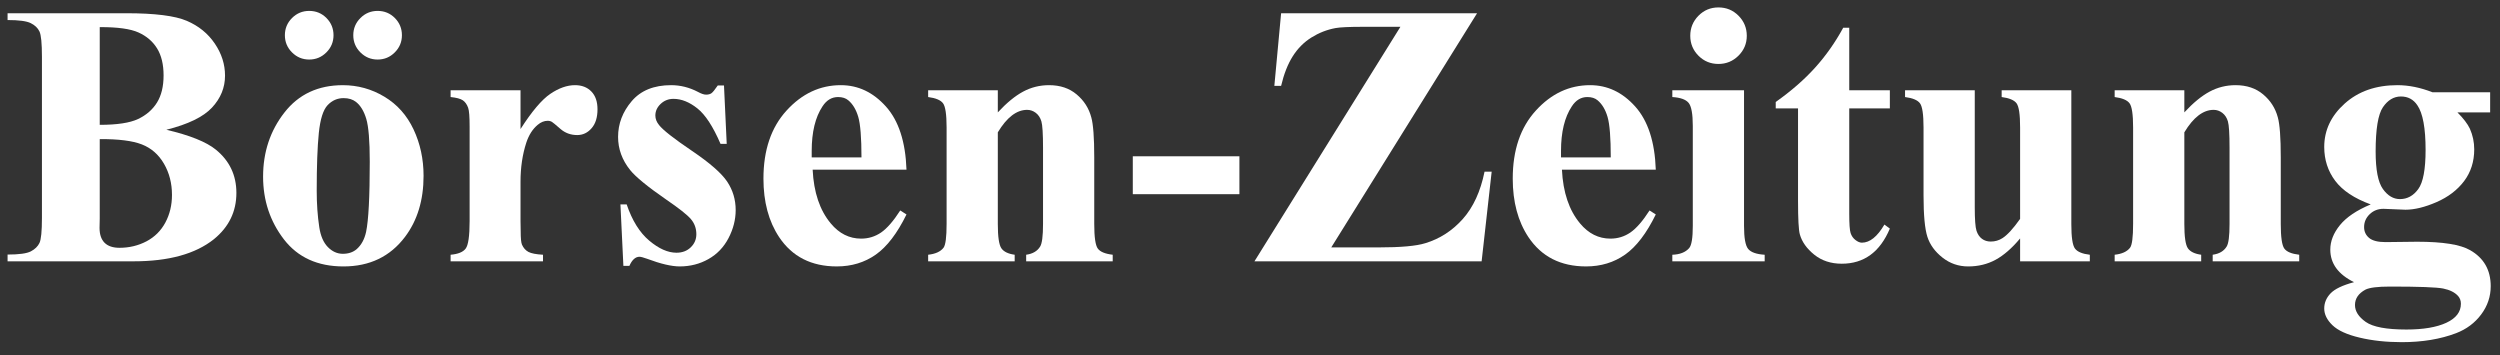 <svg width="169" height="24" viewBox="0 0 169 24" fill="none" xmlns="http://www.w3.org/2000/svg">
<rect x="0" y="0" width="169" height="24" fill="#333333" stroke="none"/>
<g clip-path="url(#clip0_607_13136)">
<path d="M11.245 8.772C12.836 9.145 13.953 9.594 14.597 10.121C15.518 10.872 15.98 11.846 15.98 13.041C15.98 14.302 15.473 15.345 14.46 16.17C13.214 17.166 11.404 17.665 9.03 17.665H0.512V17.208C1.286 17.208 1.811 17.136 2.086 16.992C2.363 16.846 2.556 16.658 2.667 16.427C2.779 16.197 2.835 15.629 2.835 14.723V3.84C2.835 2.932 2.779 2.361 2.667 2.126C2.556 1.891 2.36 1.704 2.08 1.565C1.8 1.425 1.277 1.355 0.512 1.355V0.895H8.548C10.468 0.895 11.829 1.066 12.629 1.409C13.429 1.752 14.059 2.264 14.52 2.945C14.981 3.624 15.212 4.347 15.212 5.113C15.212 5.921 14.919 6.641 14.333 7.271C13.749 7.902 12.719 8.402 11.245 8.772ZM6.742 8.439C7.914 8.439 8.778 8.308 9.335 8.045C9.891 7.781 10.317 7.41 10.614 6.931C10.909 6.454 11.058 5.843 11.058 5.1C11.058 4.357 10.912 3.75 10.62 3.275C10.328 2.801 9.909 2.442 9.363 2.196C8.819 1.949 7.945 1.828 6.742 1.834V8.439ZM6.742 9.404V14.783L6.729 15.402C6.729 15.846 6.842 16.183 7.069 16.411C7.297 16.638 7.633 16.751 8.078 16.751C8.738 16.751 9.346 16.605 9.903 16.313C10.459 16.019 10.885 15.594 11.182 15.037C11.478 14.481 11.626 13.861 11.626 13.177C11.626 12.392 11.445 11.689 11.083 11.066C10.722 10.444 10.223 10.01 9.588 9.762C8.954 9.515 8.005 9.396 6.742 9.404Z" fill="white"/>
<path d="M23.177 5.758C24.184 5.758 25.12 6.018 25.986 6.538C26.851 7.057 27.508 7.794 27.957 8.75C28.407 9.707 28.633 10.753 28.633 11.889C28.633 13.531 28.215 14.904 27.382 16.009C26.377 17.344 24.988 18.011 23.215 18.011C21.476 18.011 20.135 17.402 19.194 16.183C18.255 14.963 17.785 13.548 17.785 11.94C17.785 10.283 18.265 8.839 19.226 7.608C20.186 6.375 21.503 5.758 23.177 5.758ZM23.228 6.633C22.807 6.633 22.446 6.792 22.146 7.109C21.845 7.427 21.648 8.054 21.552 8.991C21.457 9.927 21.41 11.227 21.41 12.892C21.41 13.774 21.467 14.599 21.584 15.364C21.673 15.951 21.865 16.396 22.162 16.7C22.46 17.005 22.798 17.157 23.177 17.157C23.549 17.157 23.858 17.055 24.104 16.849C24.425 16.569 24.64 16.177 24.748 15.675C24.913 14.891 24.996 13.307 24.996 10.924C24.996 9.524 24.917 8.562 24.761 8.039C24.604 7.515 24.374 7.133 24.069 6.894C23.853 6.721 23.572 6.633 23.228 6.633ZM25.526 0.737C25.987 0.737 26.376 0.898 26.694 1.219C27.011 1.541 27.17 1.928 27.17 2.381C27.17 2.834 27.009 3.221 26.687 3.542C26.368 3.864 25.98 4.025 25.526 4.025C25.073 4.025 24.686 3.864 24.364 3.542C24.042 3.221 23.882 2.834 23.882 2.381C23.882 1.928 24.042 1.541 24.364 1.219C24.686 0.898 25.073 0.737 25.526 0.737ZM20.902 0.737C21.363 0.737 21.752 0.898 22.07 1.219C22.387 1.541 22.546 1.928 22.546 2.381C22.546 2.834 22.385 3.221 22.063 3.542C21.741 3.864 21.354 4.025 20.902 4.025C20.449 4.025 20.061 3.864 19.74 3.542C19.418 3.221 19.258 2.834 19.258 2.381C19.258 1.928 19.418 1.541 19.74 1.219C20.061 0.898 20.449 0.737 20.902 0.737Z" fill="white"/>
<path d="M35.187 6.103V8.724C35.952 7.529 36.624 6.736 37.202 6.344C37.779 5.953 38.336 5.757 38.871 5.757C39.332 5.757 39.7 5.9 39.976 6.185C40.253 6.469 40.391 6.87 40.391 7.388C40.391 7.94 40.257 8.369 39.988 8.673C39.722 8.978 39.399 9.13 39.02 9.13C38.582 9.13 38.202 8.991 37.881 8.711C37.559 8.431 37.37 8.273 37.313 8.242C37.23 8.191 37.135 8.166 37.027 8.166C36.788 8.166 36.562 8.257 36.348 8.439C36.009 8.72 35.753 9.12 35.58 9.638C35.318 10.438 35.187 11.32 35.187 12.285V14.945L35.199 15.636C35.199 16.106 35.228 16.407 35.285 16.538C35.384 16.762 35.53 16.927 35.723 17.03C35.917 17.131 36.245 17.195 36.707 17.22V17.664H30.461V17.22C30.964 17.178 31.304 17.039 31.48 16.804C31.657 16.57 31.746 15.95 31.746 14.945V8.55C31.746 7.892 31.713 7.472 31.648 7.29C31.565 7.06 31.446 6.89 31.289 6.782C31.132 6.674 30.856 6.6 30.461 6.56V6.103H35.187Z" fill="white"/>
<path d="M48.942 5.779L49.126 9.724H48.707C48.203 8.554 47.682 7.755 47.143 7.328C46.603 6.898 46.064 6.683 45.527 6.683C45.188 6.683 44.9 6.797 44.661 7.023C44.421 7.25 44.302 7.512 44.302 7.81C44.302 8.032 44.385 8.247 44.55 8.451C44.814 8.79 45.553 9.37 46.765 10.19C47.977 11.009 48.775 11.706 49.158 12.279C49.54 12.852 49.732 13.493 49.732 14.202C49.732 14.845 49.571 15.476 49.25 16.093C48.928 16.712 48.474 17.185 47.888 17.515C47.304 17.845 46.658 18.01 45.949 18.01C45.397 18.01 44.658 17.837 43.734 17.49C43.486 17.401 43.318 17.357 43.229 17.357C42.956 17.357 42.729 17.562 42.547 17.972H42.141L41.941 13.818H42.363C42.733 14.908 43.242 15.725 43.89 16.268C44.537 16.812 45.15 17.084 45.727 17.084C46.122 17.084 46.445 16.962 46.695 16.719C46.947 16.476 47.073 16.181 47.073 15.833C47.073 15.438 46.949 15.096 46.702 14.808C46.456 14.521 45.903 14.084 45.045 13.497C43.783 12.624 42.968 11.957 42.598 11.495C42.054 10.818 41.782 10.071 41.782 9.254C41.782 8.366 42.089 7.561 42.703 6.839C43.316 6.118 44.205 5.757 45.368 5.757C45.995 5.757 46.6 5.909 47.184 6.214C47.408 6.337 47.59 6.398 47.73 6.398C47.877 6.398 47.997 6.368 48.088 6.306C48.179 6.245 48.323 6.069 48.52 5.779H48.942Z" fill="white"/>
<path d="M61.279 11.469H54.935C55.009 13.004 55.417 14.215 56.16 15.103C56.729 15.789 57.414 16.131 58.213 16.131C58.706 16.131 59.154 15.994 59.559 15.719C59.963 15.442 60.395 14.945 60.857 14.227L61.279 14.497C60.652 15.775 59.96 16.681 59.2 17.214C58.443 17.745 57.564 18.01 56.566 18.01C54.852 18.01 53.554 17.352 52.672 16.033C51.963 14.969 51.609 13.65 51.609 12.076C51.609 10.146 52.13 8.611 53.173 7.471C54.216 6.328 55.438 5.757 56.839 5.757C58.009 5.757 59.024 6.238 59.886 7.198C60.749 8.158 61.213 9.583 61.279 11.469ZM58.236 10.641C58.236 9.313 58.163 8.402 58.02 7.909C57.875 7.413 57.652 7.038 57.347 6.782C57.173 6.634 56.942 6.56 56.655 6.56C56.225 6.56 55.874 6.771 55.601 7.191C55.114 7.924 54.871 8.929 54.871 10.206V10.641H58.236Z" fill="white"/>
<path d="M67.452 6.103V7.597C68.047 6.955 68.616 6.487 69.16 6.195C69.703 5.903 70.288 5.757 70.915 5.757C71.665 5.757 72.287 5.965 72.781 6.382C73.276 6.797 73.606 7.313 73.771 7.931C73.904 8.403 73.971 9.307 73.971 10.641V15.141C73.971 16.032 74.051 16.587 74.212 16.804C74.373 17.023 74.708 17.161 75.219 17.22V17.664H69.369V17.22C69.807 17.161 70.12 16.979 70.309 16.674C70.442 16.47 70.509 15.959 70.509 15.141V9.997C70.509 9.049 70.471 8.451 70.398 8.204C70.323 7.956 70.198 7.765 70.02 7.629C69.842 7.494 69.646 7.426 69.433 7.426C68.724 7.426 68.063 7.933 67.452 8.946V15.141C67.452 16.007 67.533 16.555 67.694 16.785C67.854 17.016 68.154 17.161 68.592 17.22V17.664H62.743V17.22C63.229 17.169 63.575 17.013 63.781 16.75C63.92 16.569 63.99 16.032 63.99 15.141V8.613C63.99 7.74 63.909 7.196 63.749 6.982C63.588 6.766 63.252 6.626 62.743 6.56V6.103H67.452Z" fill="white"/>
<path d="M83.784 13.127H76.577V10.565H83.784V13.127Z" fill="white"/>
<path d="M99.85 0.895L89.993 16.725H93.183C94.691 16.725 95.747 16.63 96.35 16.44C97.331 16.144 98.176 15.598 98.886 14.802C99.594 14.007 100.084 12.941 100.355 11.606H100.837L100.158 17.665H84.801L94.668 1.812H92.183C91.218 1.812 90.583 1.841 90.279 1.898C89.701 2.006 89.158 2.218 88.65 2.536C88.144 2.853 87.725 3.275 87.391 3.802C87.056 4.329 86.794 4.997 86.603 5.805H86.146L86.603 0.895H99.85Z" fill="white"/>
<path d="M111.931 11.469H105.587C105.661 13.004 106.07 14.215 106.812 15.103C107.381 15.789 108.066 16.131 108.866 16.131C109.358 16.131 109.807 15.994 110.211 15.719C110.615 15.442 111.048 14.945 111.509 14.227L111.931 14.497C111.305 15.775 110.612 16.681 109.853 17.214C109.095 17.745 108.217 18.01 107.219 18.01C105.505 18.01 104.207 17.352 103.324 16.033C102.615 14.969 102.261 13.65 102.261 12.076C102.261 10.146 102.783 8.611 103.826 7.471C104.868 6.328 106.09 5.757 107.491 5.757C108.661 5.757 109.677 6.238 110.538 7.198C111.401 8.158 111.866 9.583 111.931 11.469ZM108.888 10.641C108.888 9.313 108.816 8.402 108.672 7.909C108.528 7.413 108.304 7.038 107.999 6.782C107.826 6.634 107.595 6.56 107.307 6.56C106.877 6.56 106.527 6.771 106.254 7.191C105.767 7.924 105.524 8.929 105.524 10.206V10.641H108.888Z" fill="white"/>
<path d="M116.166 0.502C116.701 0.502 117.154 0.689 117.524 1.063C117.896 1.438 118.083 1.89 118.083 2.419C118.083 2.945 117.894 3.395 117.518 3.767C117.143 4.138 116.693 4.323 116.166 4.323C115.637 4.323 115.187 4.138 114.817 3.767C114.447 3.395 114.262 2.945 114.262 2.419C114.262 1.89 114.447 1.438 114.817 1.063C115.187 0.689 115.637 0.502 116.166 0.502ZM117.896 6.103V15.266C117.896 16.083 117.989 16.604 118.178 16.83C118.368 17.057 118.74 17.187 119.292 17.221V17.665H113.049V17.221C113.559 17.204 113.938 17.055 114.186 16.773C114.351 16.585 114.433 16.083 114.433 15.266V8.515C114.433 7.699 114.338 7.177 114.147 6.951C113.959 6.724 113.593 6.594 113.049 6.56V6.103H117.896Z" fill="white"/>
<path d="M125.009 1.873V6.103H127.754V7.328H125.009V14.463C125.009 15.129 125.039 15.56 125.101 15.754C125.165 15.95 125.274 16.107 125.431 16.227C125.587 16.346 125.731 16.405 125.863 16.405C126.4 16.405 126.908 15.997 127.386 15.18L127.754 15.453C127.088 17.036 126.004 17.827 124.504 17.827C123.77 17.827 123.149 17.623 122.641 17.214C122.135 16.806 121.812 16.35 121.67 15.846C121.588 15.567 121.547 14.809 121.547 13.571V7.328H120.039V6.893C121.078 6.159 121.962 5.389 122.692 4.583C123.422 3.775 124.059 2.872 124.603 1.873H125.009Z" fill="white"/>
<path d="M140.022 6.103V15.155C140.022 16.037 140.104 16.587 140.27 16.805C140.435 17.023 140.769 17.162 141.272 17.221V17.665H136.559V16.119C136.007 16.779 135.455 17.26 134.903 17.56C134.351 17.86 133.733 18.011 133.049 18.011C132.397 18.011 131.818 17.811 131.31 17.411C130.804 17.011 130.464 16.544 130.291 16.008C130.118 15.473 130.031 14.537 130.031 13.2V8.614C130.031 7.74 129.95 7.197 129.79 6.982C129.629 6.767 129.293 6.626 128.781 6.56V6.103H133.494V14.006C133.494 14.829 133.533 15.36 133.611 15.599C133.689 15.838 133.813 16.02 133.982 16.145C134.151 16.268 134.347 16.329 134.57 16.329C134.866 16.329 135.133 16.251 135.373 16.094C135.703 15.881 136.098 15.448 136.559 14.796V8.614C136.559 7.74 136.479 7.197 136.318 6.982C136.157 6.767 135.822 6.626 135.312 6.56V6.103H140.022Z" fill="white"/>
<path d="M147.661 6.103V7.597C148.255 6.955 148.824 6.487 149.368 6.195C149.912 5.903 150.497 5.757 151.123 5.757C151.874 5.757 152.496 5.965 152.99 6.382C153.485 6.797 153.815 7.313 153.98 7.931C154.113 8.403 154.18 9.307 154.18 10.641V15.141C154.18 16.032 154.26 16.587 154.421 16.804C154.581 17.023 154.917 17.161 155.427 17.22V17.664H149.578V17.22C150.016 17.161 150.328 16.979 150.517 16.674C150.651 16.47 150.717 15.959 150.717 15.141V9.997C150.717 9.049 150.68 8.451 150.606 8.204C150.532 7.956 150.406 7.765 150.228 7.629C150.051 7.494 149.855 7.426 149.641 7.426C148.932 7.426 148.272 7.933 147.661 8.946V15.141C147.661 16.007 147.741 16.555 147.902 16.785C148.062 17.016 148.362 17.161 148.8 17.22V17.664H142.951V17.22C143.438 17.169 143.783 17.013 143.989 16.75C144.129 16.569 144.198 16.032 144.198 15.141V8.613C144.198 7.74 144.117 7.196 143.957 6.982C143.796 6.766 143.461 6.626 142.951 6.56V6.103H147.661Z" fill="white"/>
<path d="M164.44 6.239H168.334V7.598H166.122C166.526 8.002 166.806 8.369 166.963 8.699C167.16 9.143 167.258 9.609 167.258 10.095C167.258 10.92 167.03 11.637 166.573 12.244C166.116 12.849 165.492 13.323 164.703 13.666C163.916 14.007 163.218 14.177 162.609 14.177C162.559 14.177 162.064 14.157 161.123 14.116C160.753 14.116 160.442 14.238 160.19 14.481C159.938 14.725 159.813 15.014 159.813 15.351C159.813 15.649 159.925 15.893 160.152 16.084C160.381 16.273 160.75 16.366 161.26 16.366L163.399 16.341C165.132 16.341 166.323 16.531 166.976 16.909C167.906 17.438 168.372 18.25 168.372 19.346C168.372 20.046 168.157 20.683 167.728 21.257C167.3 21.83 166.735 22.252 166.033 22.523C164.971 22.927 163.746 23.13 162.361 23.13C161.322 23.13 160.374 23.028 159.517 22.825C158.661 22.623 158.046 22.343 157.674 21.984C157.303 21.626 157.118 21.249 157.118 20.854C157.118 20.475 157.259 20.135 157.543 19.835C157.829 19.535 158.359 19.281 159.133 19.074C158.062 18.547 157.528 17.814 157.528 16.874C157.528 16.305 157.745 15.753 158.181 15.217C158.619 14.68 159.312 14.214 160.26 13.818C159.156 13.414 158.356 12.883 157.861 12.225C157.366 11.565 157.118 10.802 157.118 9.936C157.118 8.807 157.579 7.828 158.502 7.001C159.426 6.172 160.614 5.757 162.066 5.757C162.832 5.757 163.623 5.918 164.44 6.239ZM162.301 6.522C161.822 6.522 161.419 6.763 161.088 7.245C160.758 7.728 160.593 8.727 160.593 10.244C160.593 11.474 160.756 12.317 161.082 12.774C161.407 13.231 161.793 13.459 162.237 13.459C162.732 13.459 163.145 13.233 163.475 12.78C163.805 12.328 163.97 11.446 163.97 10.133C163.97 8.659 163.784 7.653 163.412 7.115C163.149 6.72 162.778 6.522 162.301 6.522ZM161.571 19.372C160.728 19.372 160.172 19.442 159.901 19.581C159.432 19.837 159.197 20.183 159.197 20.619C159.197 21.04 159.439 21.421 159.924 21.762C160.41 22.104 161.326 22.276 162.672 22.276C163.816 22.276 164.717 22.123 165.373 21.819C166.028 21.514 166.357 21.086 166.357 20.534C166.357 20.328 166.294 20.154 166.17 20.013C165.947 19.765 165.611 19.596 165.16 19.505C164.711 19.416 163.515 19.372 161.571 19.372Z" fill="white"/>
</g>
<defs>
<clipPath id="clip0_607_13136">
<rect width="167.861" height="22.628" fill="white" transform="translate(0.512 0.501)"/>
</clipPath>
</defs>
</svg>
